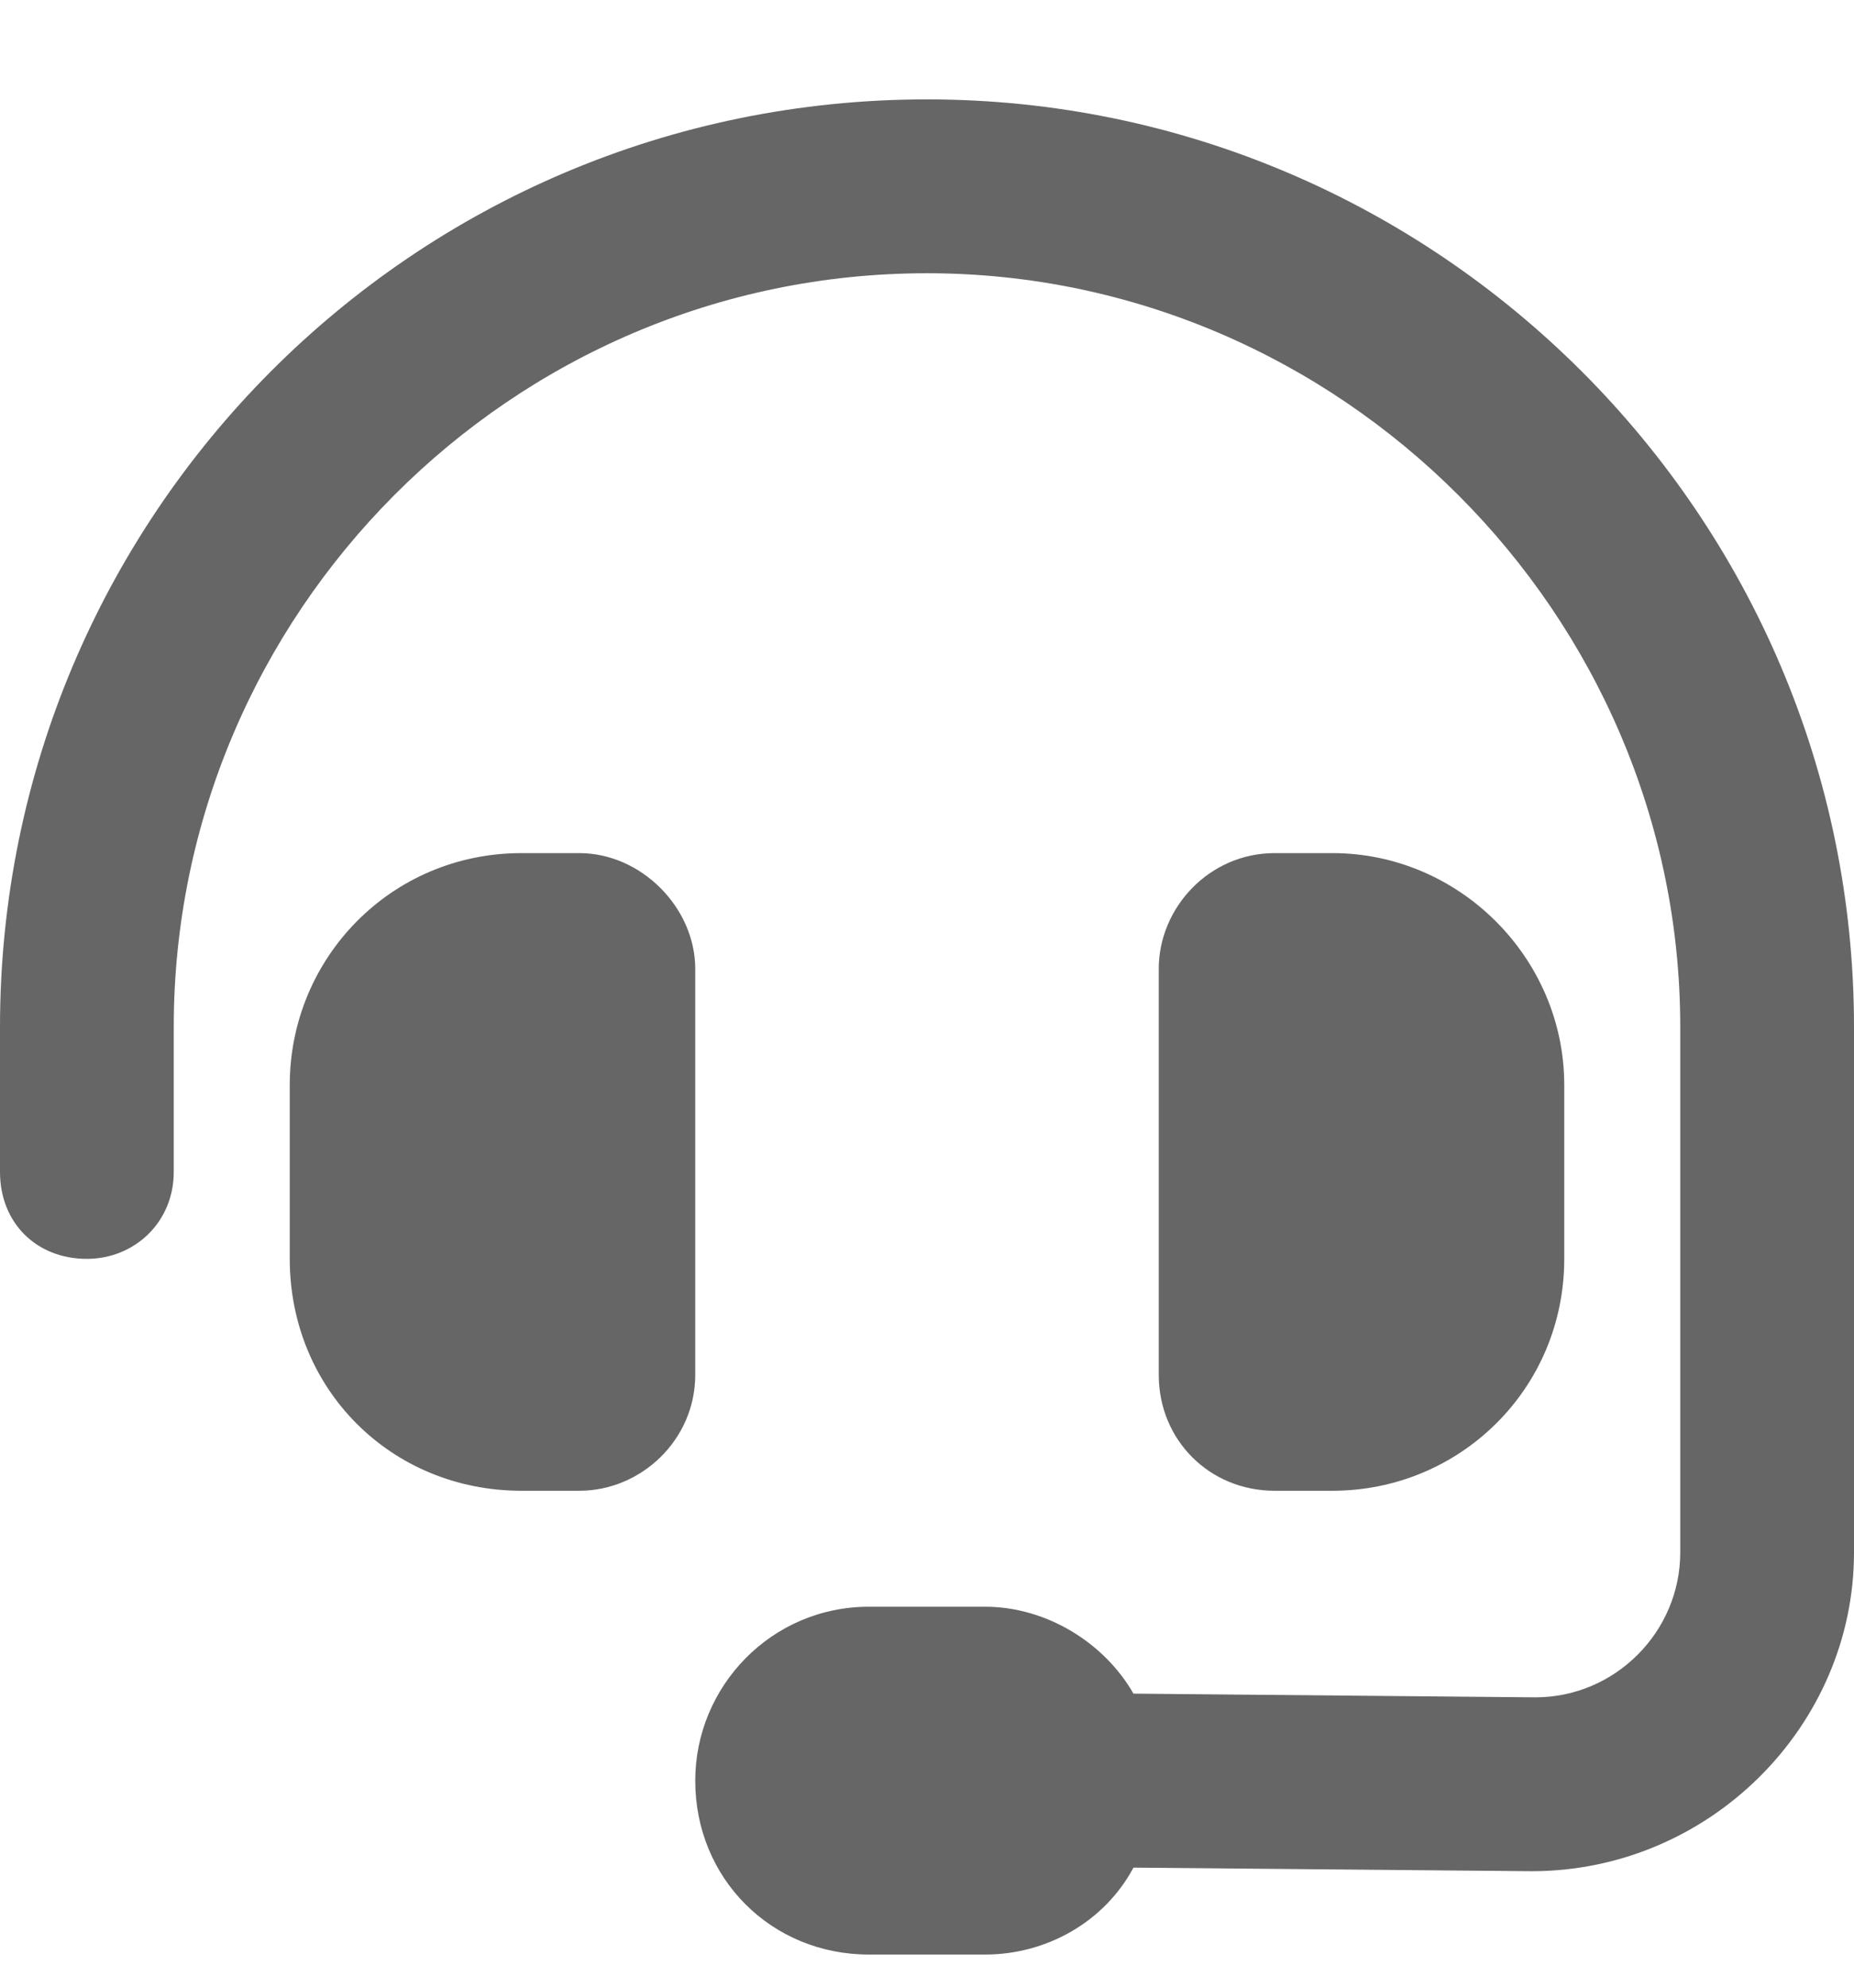 <svg width="14" height="15" viewBox="0 0 14 15" fill="none" xmlns="http://www.w3.org/2000/svg">
<path d="M7 2.062C3.855 2.062 1.312 4.633 1.312 7.75V8.844C1.312 9.227 1.012 9.5 0.656 9.5C0.273 9.5 0 9.227 0 8.844V7.75C0 3.895 3.117 0.75 7 0.75C10.855 0.75 14 3.895 14 7.75V11.715C14 13.027 12.906 14.121 11.566 14.121L8.559 14.094C8.34 14.504 7.902 14.75 7.438 14.75H6.562C5.824 14.75 5.25 14.176 5.25 13.438C5.25 12.727 5.824 12.125 6.562 12.125H7.438C7.902 12.125 8.34 12.398 8.559 12.781L11.594 12.809C12.195 12.809 12.688 12.316 12.688 11.715V7.75C12.688 4.633 10.117 2.062 7 2.062ZM3.938 6.438H4.375C4.84 6.438 5.25 6.848 5.25 7.312V10.375C5.25 10.867 4.84 11.25 4.375 11.25H3.938C2.953 11.25 2.188 10.484 2.188 9.5V8.188C2.188 7.23 2.953 6.438 3.938 6.438ZM10.062 6.438C11.02 6.438 11.812 7.23 11.812 8.188V9.5C11.812 10.484 11.02 11.25 10.062 11.25H9.625C9.133 11.25 8.75 10.867 8.75 10.375V7.312C8.75 6.848 9.133 6.438 9.625 6.438H10.062Z" fill="black" fill-opacity="0.6"/>
</svg>
